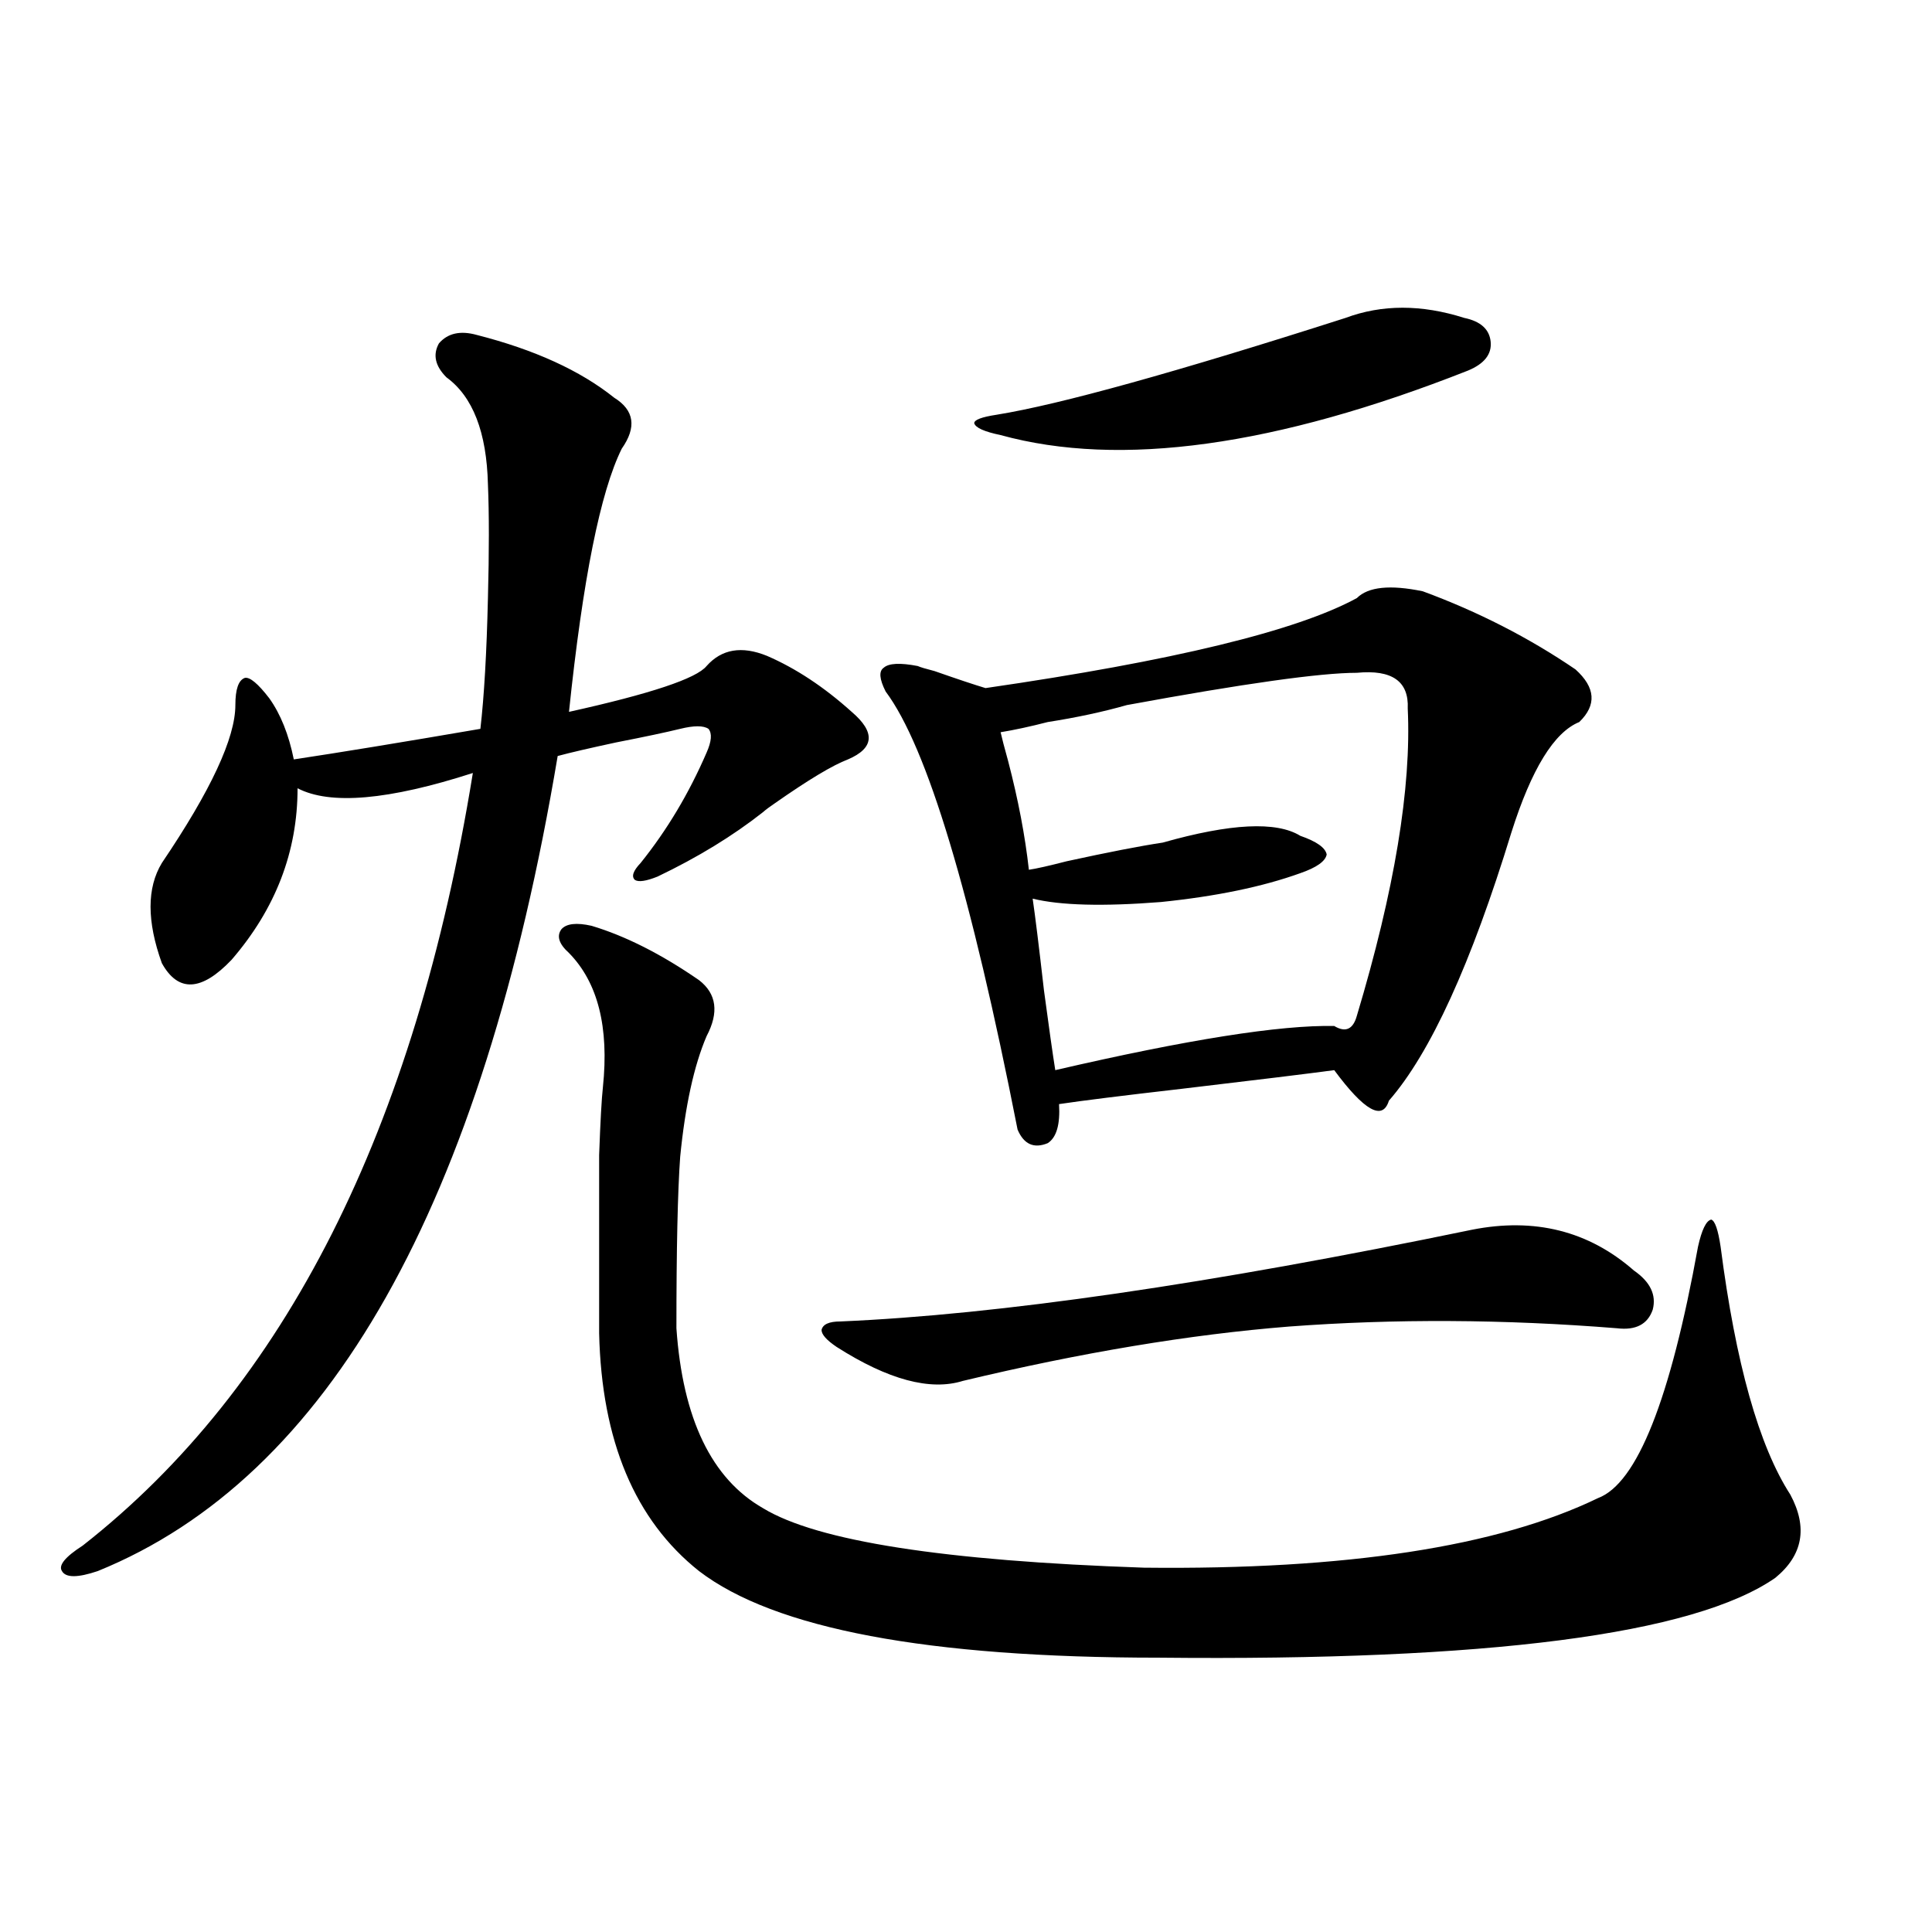 <?xml version="1.0" encoding="utf-8"?>
<!-- Generator: Adobe Illustrator 16.0.0, SVG Export Plug-In . SVG Version: 6.00 Build 0)  -->
<!DOCTYPE svg PUBLIC "-//W3C//DTD SVG 1.1//EN" "http://www.w3.org/Graphics/SVG/1.1/DTD/svg11.dtd">
<svg version="1.1" id="图层_1" xmlns="http://www.w3.org/2000/svg" xmlns:xlink="http://www.w3.org/1999/xlink" x="0px" y="0px"
	 width="1000px" height="1000px" viewBox="0 0 1000 1000" enable-background="new 0 0 1000 1000" xml:space="preserve">
<path d="M246.701,173.34c29.908,7.622,53.657,18.457,71.218,32.52c10.396,6.455,11.707,15.244,3.902,26.367
	c-11.066,22.275-20.167,67.676-27.316,136.23c42.271-9.365,66.005-17.275,71.218-23.73c7.805-8.789,18.201-10.547,31.219-5.273
	c14.954,6.455,29.588,16.123,43.901,29.004c12.348,10.547,11.707,18.76-1.951,24.609c-7.805,2.939-20.487,10.547-38.048,22.852
	c-2.606,1.758-4.558,3.228-5.854,4.395c-15.609,12.305-33.825,23.442-54.633,33.398c-5.854,2.349-9.756,2.939-11.707,1.758
	c-1.951-1.758-0.976-4.683,2.927-8.789c13.658-16.987,25.03-36.035,34.146-57.129c2.592-5.85,2.927-9.956,0.976-12.305
	c-2.606-1.758-7.484-1.758-14.634,0c-7.164,1.758-18.216,4.106-33.17,7.031c-13.658,2.939-23.749,5.273-30.243,7.031
	C249.628,623.931,170.271,764.556,50.608,813.184c-10.411,3.516-16.585,3.516-18.536,0c-1.951-2.925,1.616-7.319,10.731-13.184
	c104.708-82.026,172.023-215.332,201.946-399.902c-43.581,14.063-73.824,16.699-90.729,7.91c0,32.822-11.387,62.402-34.146,88.77
	c-15.609,16.411-27.651,17.002-36.097,1.758c-7.805-21.67-7.805-38.96,0-51.855c25.365-37.49,38.048-64.736,38.048-81.738
	c0-8.198,1.616-12.881,4.878-14.063c2.592-0.576,6.829,2.939,12.683,10.547c5.854,8.213,10.076,18.76,12.683,31.641
	c23.414-3.516,55.608-8.789,96.583-15.82c1.951-16.987,3.247-39.551,3.902-67.676c0.641-24.019,0.641-43.643,0-58.887
	c-0.655-26.943-7.805-45.4-21.463-55.371c-5.854-5.85-7.164-11.714-3.902-17.578C231.732,172.461,238.241,171.006,246.701,173.34z
	 M306.212,479.199c17.561,5.273,36.097,14.653,55.608,28.125c9.101,7.031,10.396,16.699,3.902,29.004
	c-6.509,15.244-11.066,36.035-13.658,62.402c-1.311,18.169-1.951,47.764-1.951,88.77c3.247,46.885,18.201,77.935,44.877,93.164
	c27.957,17.002,93.656,27.246,197.068,30.762c104.708,1.182,183.075-10.835,235.116-36.035
	c20.152-7.607,37.393-50.977,51.706-130.078c1.951-8.789,4.223-13.472,6.829-14.063c1.951,0.591,3.567,5.273,4.878,14.063
	c7.805,60.356,19.832,103.135,36.097,128.32c9.101,17.002,6.494,31.353-7.805,43.066c-42.285,29.293-148.624,43.066-319.017,41.309
	c-119.677,0-199.02-14.941-238.043-44.824c-33.17-26.367-50.41-67.373-51.706-123.047c0-49.219,0-79.98,0-92.285
	c0.641-17.578,1.296-29.292,1.951-35.156c3.247-31.05-2.606-54.189-17.561-69.434c-5.213-4.683-6.509-8.789-3.902-12.305
	C293.194,478.032,298.407,477.441,306.212,479.199z M761.811,636.523c32.515-6.44,60.486,0.591,83.9,21.094
	c8.445,5.864,11.707,12.607,9.756,20.215c-2.606,7.622-8.78,10.85-18.536,9.668c-58.535-4.683-115.119-4.971-169.752-0.879
	c-51.386,4.106-107.649,13.486-168.776,28.125c-16.92,5.273-38.703-0.576-65.364-17.578c-5.213-3.516-7.805-6.44-7.805-8.789
	c0.641-2.925,3.902-4.395,9.756-4.395C516.938,680.469,625.869,664.648,761.811,636.523z M736.445,306.055
	c28.612,10.547,54.953,24.033,79.022,40.43c10.396,9.38,11.052,18.457,1.951,27.246c-13.018,5.273-24.725,24.321-35.121,57.129
	c-20.822,67.979-41.95,114.258-63.413,138.867c-3.262,10.547-12.683,5.273-28.292-15.82c-13.018,1.758-39.358,4.985-79.022,9.668
	c-30.578,3.516-51.706,6.152-63.413,7.91c0.641,10.547-1.311,17.29-5.854,20.215c-7.164,2.939-12.362,0.591-15.609-7.031
	c-24.069-122.456-46.828-198.042-68.291-226.758c-3.262-6.44-3.582-10.547-0.976-12.305c2.592-2.334,8.445-2.637,17.561-0.879
	c1.296,0.591,4.223,1.47,8.78,2.637c11.707,4.106,20.487,7.031,26.341,8.789c96.903-14.063,160.972-29.58,192.19-46.582
	C708.153,303.721,719.525,302.539,736.445,306.055z M696.446,164.551c18.856-7.031,39.344-7.031,61.462,0
	c8.445,1.758,13.003,5.864,13.658,12.305c0.641,6.455-3.262,11.426-11.707,14.941c-99.51,39.263-180.163,50.4-241.945,33.398
	c-8.46-1.758-13.018-3.804-13.658-6.152c0-1.758,3.902-3.213,11.707-4.395C548.478,209.375,608.644,192.676,696.446,164.551z
	 M702.3,348.242c-18.871,0-58.535,5.576-119.021,16.699c-12.362,3.516-26.021,6.455-40.975,8.789
	c-9.115,2.349-17.24,4.106-24.39,5.273c0.641,2.939,1.951,7.91,3.902,14.941c5.198,19.927,8.78,38.672,10.731,56.25
	c3.902-0.576,10.396-2.046,19.512-4.395c21.463-4.683,38.048-7.91,49.755-9.668c35.121-9.956,58.855-11.123,71.218-3.516
	c8.445,2.939,13.003,6.152,13.658,9.668c-0.655,3.516-5.213,6.743-13.658,9.668c-19.512,7.031-43.581,12.017-72.193,14.941
	c-29.923,2.349-52.041,1.758-66.34-1.758c1.296,8.789,3.247,24.609,5.854,47.461c2.592,19.336,4.543,33.11,5.854,41.309
	c68.291-15.82,116.415-23.428,144.387-22.852c5.854,3.516,9.756,1.758,11.707-5.273c19.512-65.039,28.292-118.062,26.341-159.082
	C729.281,352.637,720.501,346.484,702.3,348.242z"/>
</svg>

